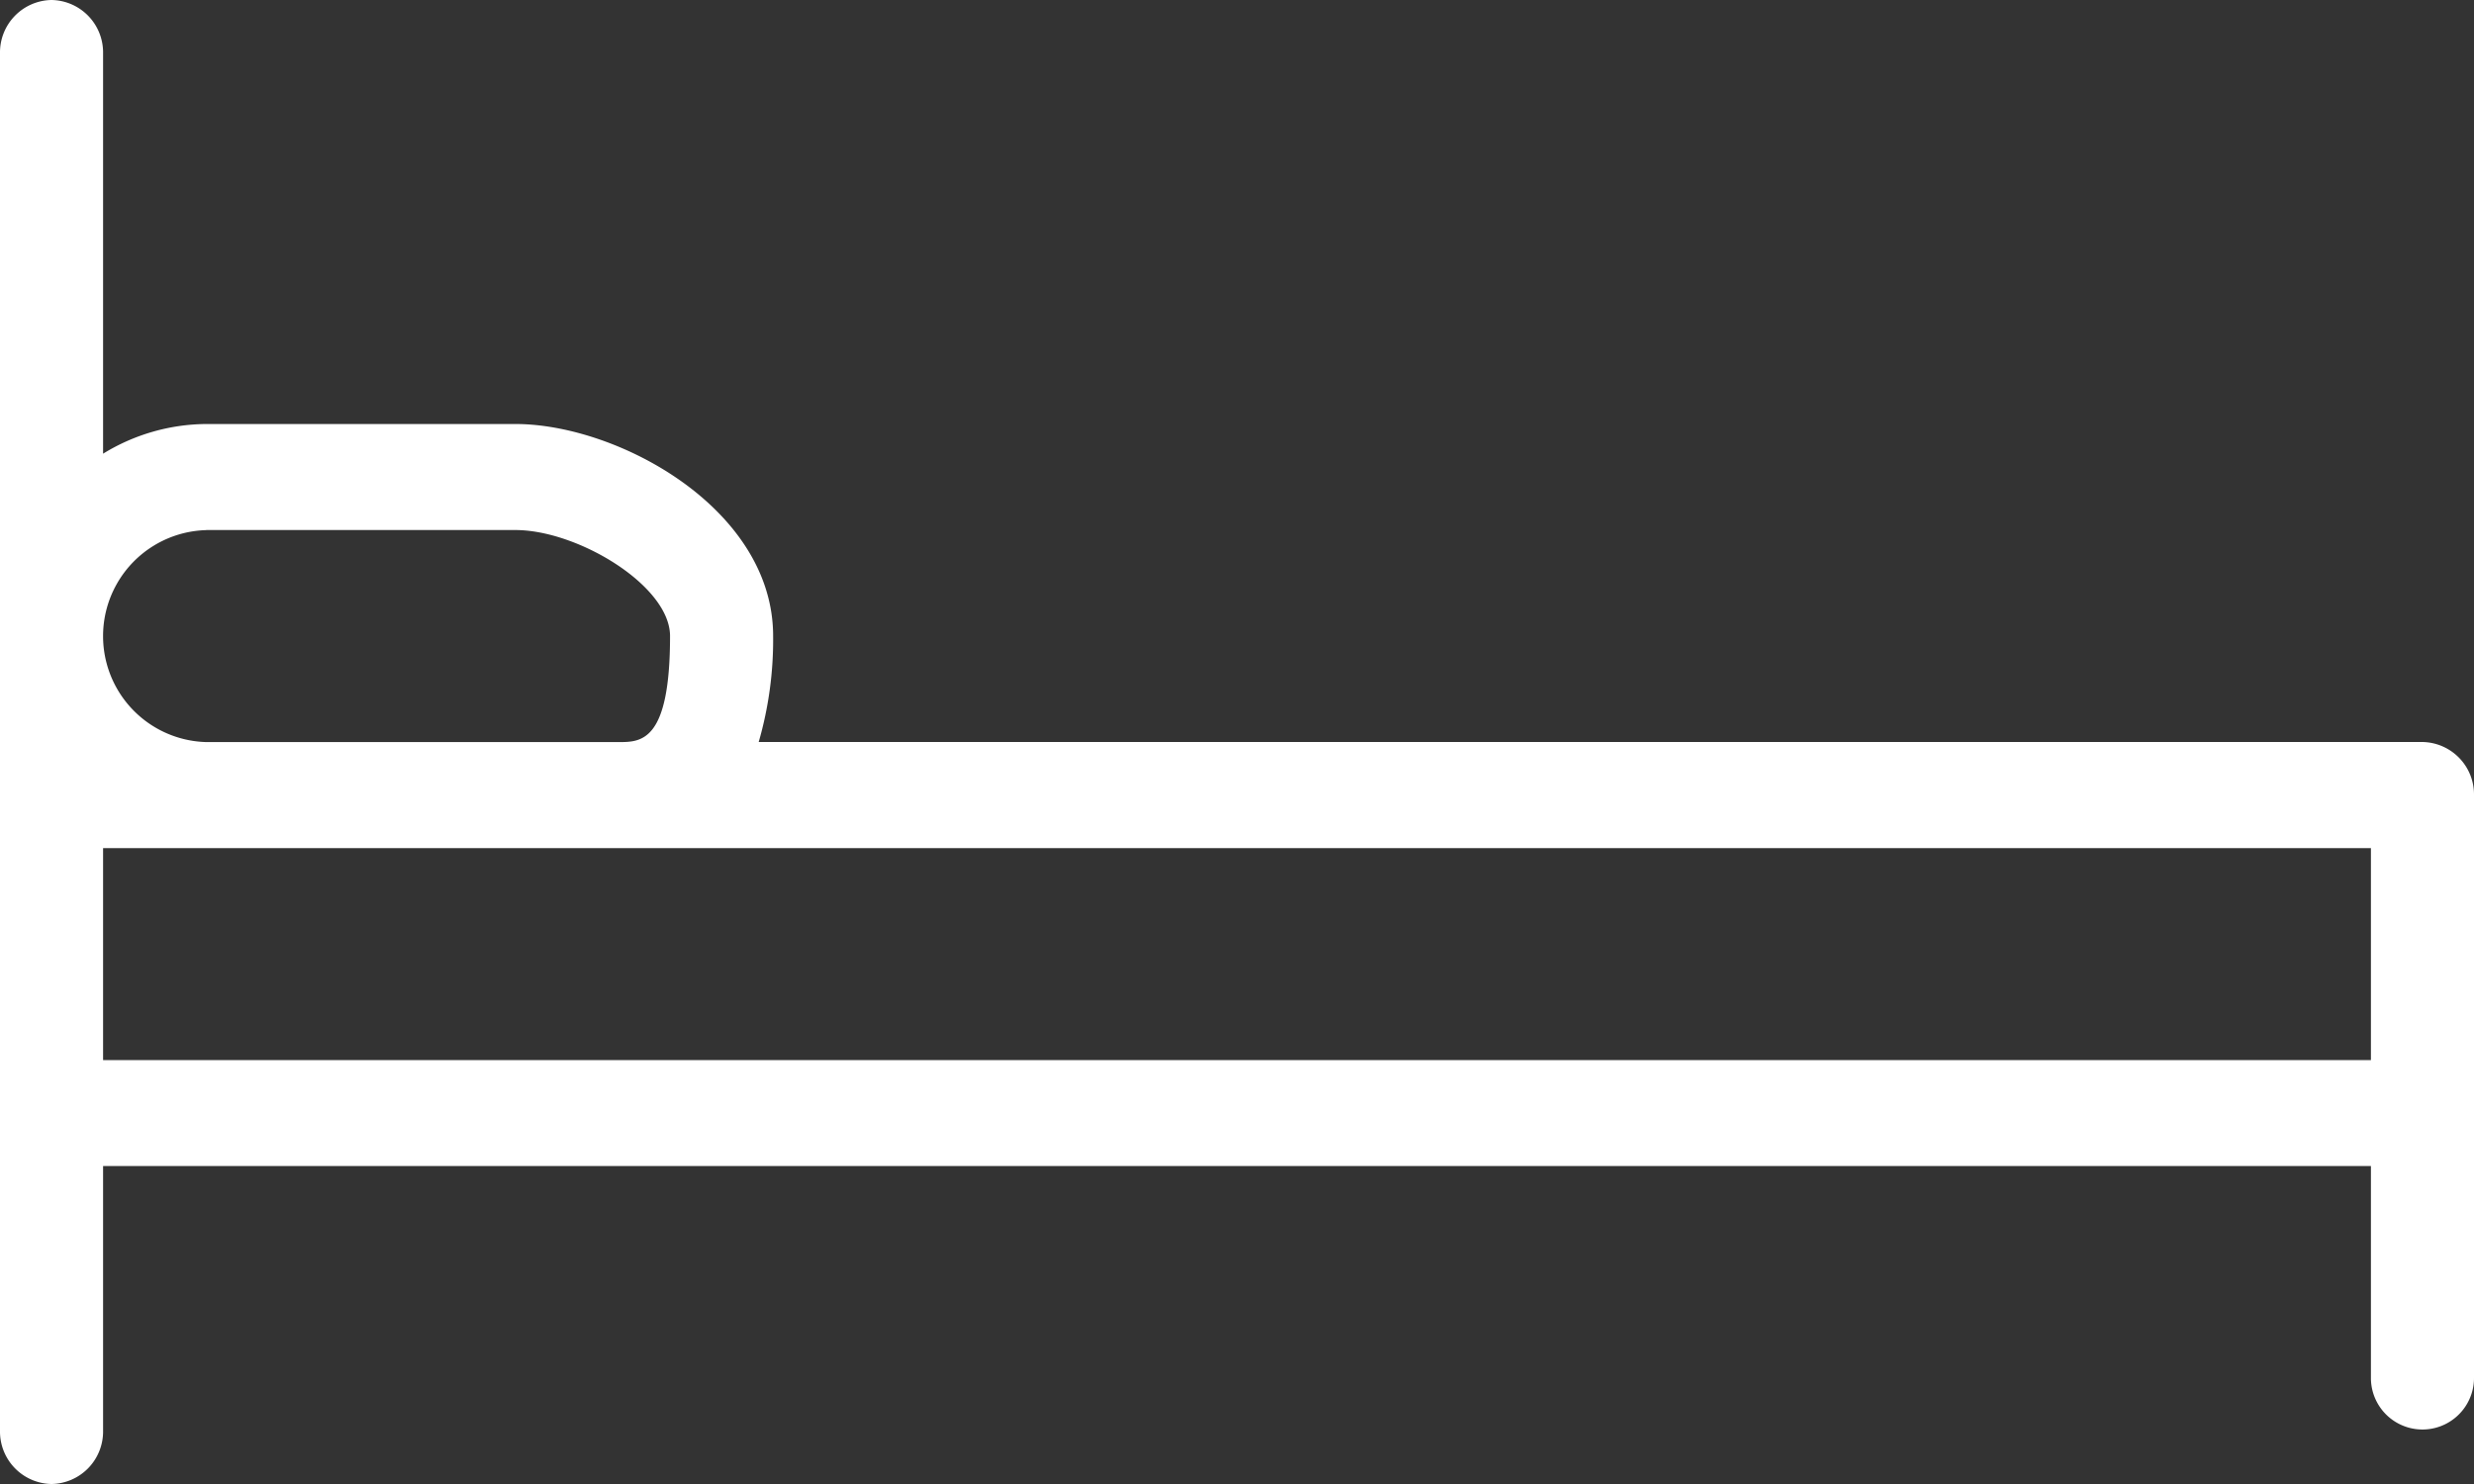 <svg xmlns="http://www.w3.org/2000/svg" width="30" height="18" viewBox="0 0 30 18">
  <rect x="0" y="0" width="30" height="18" fill="#333333" stroke="none"/>
  <path id="cama_blanca" d="M29.375,115.666H9.2a4.462,4.462,0,0,0,.175-1.286c0-1.543-1.881-2.571-3.125-2.571H2.5a2.415,2.415,0,0,0-1.25.36v-4.86a.636.636,0,0,0-.625-.643.636.636,0,0,0-.625.643v16.714a.636.636,0,0,0,.625.643.636.636,0,0,0,.625-.643v-3.214h27.5v2.571a.625.625,0,1,0,1.25,0v-7.071A.636.636,0,0,0,29.375,115.666ZM2.5,113.095H6.25c.756,0,1.875.675,1.875,1.286,0,1.286-.35,1.286-.625,1.286h-5a1.286,1.286,0,0,1,0-2.571Zm26.25,6.429H1.25v-2.571h27.5v2.571Z" transform="translate(0 -106.666)" fill="#fff"/>
</svg>
